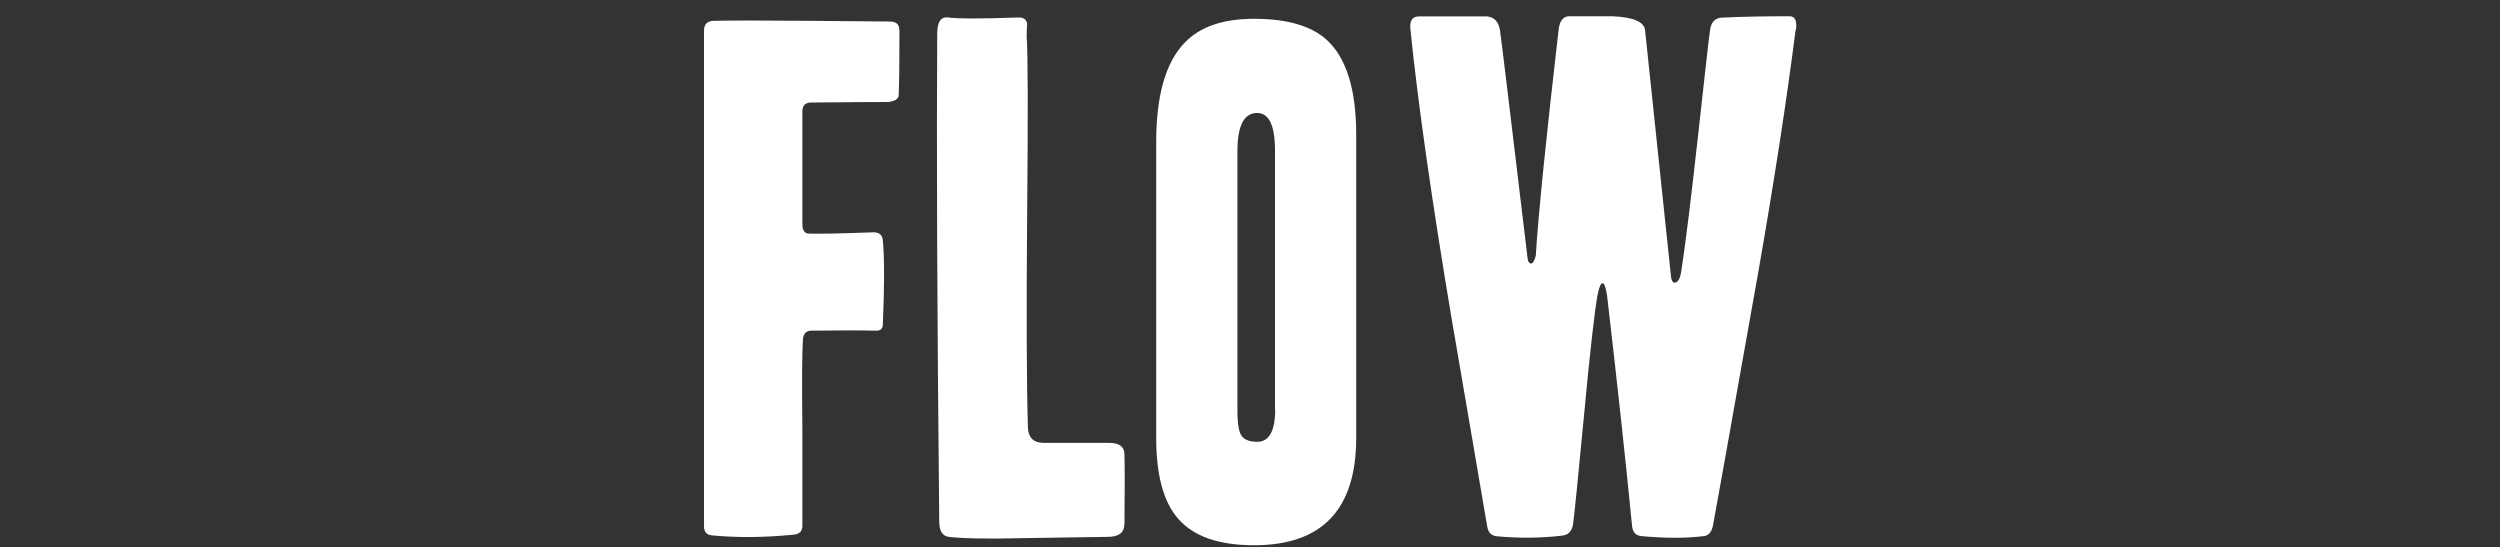 <?xml version="1.0" encoding="UTF-8"?>
<svg id="_レイヤー_2" data-name="レイヤー 2" xmlns="http://www.w3.org/2000/svg" width="137" height="30" viewBox="0 0 137 30">
  <rect x="0" y="0" width="137" height="30" fill="#333333" stroke="none"/>
  <defs>
    <style>
      .cls-1 {
        fill: none;
      }

      .cls-2 {
        fill: #fff;
      }
    </style>
  </defs>
  <g id="_レイヤー_1-2" data-name="レイヤー 1">
    <g>
      <path class="cls-2" d="M49.29,1.63c0,1.56-.01,2.75-.04,3.57,0,.21-.19,.34-.56,.39-1.05,0-2.49,.01-4.3,.03-.28,.02-.42,.19-.42,.49v6.16c0,.35,.12,.53,.35,.53,.51,.02,1.69,0,3.54-.07,.33,0,.5,.15,.52,.46,.09,.93,.09,2.46,0,4.58,0,.23-.12,.35-.35,.35-.86-.02-2.06-.02-3.61,0-.25,.02-.39,.18-.42,.46-.05,.82-.06,2.44-.03,4.87v5.36c0,.3-.16,.47-.49,.49-1.6,.16-3.08,.17-4.45,.04-.3-.02-.45-.19-.45-.49V1.67c0-.35,.19-.53,.56-.53,1.07-.02,2.76-.02,5.07,0l4.55,.04c.35,0,.52,.15,.52,.46Z"/>
      <path class="cls-2" d="M61.61,28.79c-.02,.42-.33,.63-.91,.63,.14,0-1.4,.02-4.62,.07-1.96,.05-3.32,.02-4.09-.07-.35-.05-.52-.33-.52-.84-.12-11.85-.15-20.77-.11-26.74,0-.65,.21-.95,.63-.88,.49,.07,1.75,.07,3.78,0,.3-.02,.48,.09,.52,.35-.02,.21-.03,.43-.03,.66,.07,1.03,.08,4.18,.03,9.47-.05,5.76-.03,9.75,.04,11.99,.02,.54,.29,.82,.81,.84h3.64c.56,0,.84,.21,.84,.63,.02,.82,.02,2.11,0,3.88Z"/>
      <path class="cls-2" d="M74.32,24c0,3.92-1.87,5.88-5.6,5.88-1.94,0-3.33-.49-4.17-1.47-.79-.91-1.19-2.38-1.19-4.41V7.79c0-2.54,.51-4.35,1.54-5.43,.84-.89,2.11-1.33,3.82-1.33,1.82,0,3.15,.39,3.99,1.16,1.07,.98,1.61,2.71,1.61,5.18V24Zm-4.45-1.57V8.25c0-1.38-.33-2.06-.98-2.06-.72,0-1.08,.7-1.08,2.1v14.17c0,.77,.08,1.25,.25,1.45,.16,.2,.44,.3,.84,.3,.65,0,.98-.59,.98-1.78Z"/>
      <path class="cls-2" d="M98.4,1.63c-.49,3.87-1.17,8.27-2.03,13.19-1.56,8.77-2.39,13.42-2.49,13.93-.07,.4-.25,.61-.52,.63-.96,.12-2.09,.12-3.4,0-.3-.02-.48-.2-.52-.53-.37-3.78-.83-7.99-1.37-12.63-.07-.47-.15-.7-.25-.7s-.19,.22-.28,.67c-.16,.91-.41,3.08-.73,6.51-.35,3.66-.55,5.68-.61,6.04s-.25,.57-.58,.61c-1.17,.14-2.36,.15-3.57,.04-.33-.02-.51-.22-.56-.59-.65-3.83-1.31-7.64-1.96-11.45-1.1-6.56-1.84-11.81-2.24-15.75-.05-.47,.11-.7,.46-.7h3.75c.4,.05,.63,.3,.7,.77,.07,.47,.57,4.6,1.5,12.39,.02,.26,.09,.38,.21,.38,.09,0,.17-.14,.25-.42,.14-2.27,.56-6.42,1.26-12.46,.07-.47,.28-.69,.63-.67h2.31c1.14,.05,1.74,.3,1.79,.77,.33,3.11,.79,7.54,1.4,13.3,.02,.35,.09,.53,.21,.53,.19,0,.32-.22,.38-.67,.23-1.49,.54-4.01,.93-7.54s.6-5.43,.65-5.69c.07-.44,.33-.65,.77-.63,1.03-.05,2.23-.07,3.61-.07,.28,.02,.38,.27,.32,.74Z"/>
    </g>
    <rect class="cls-1" width="137" height="30"/>
  </g>
</svg>